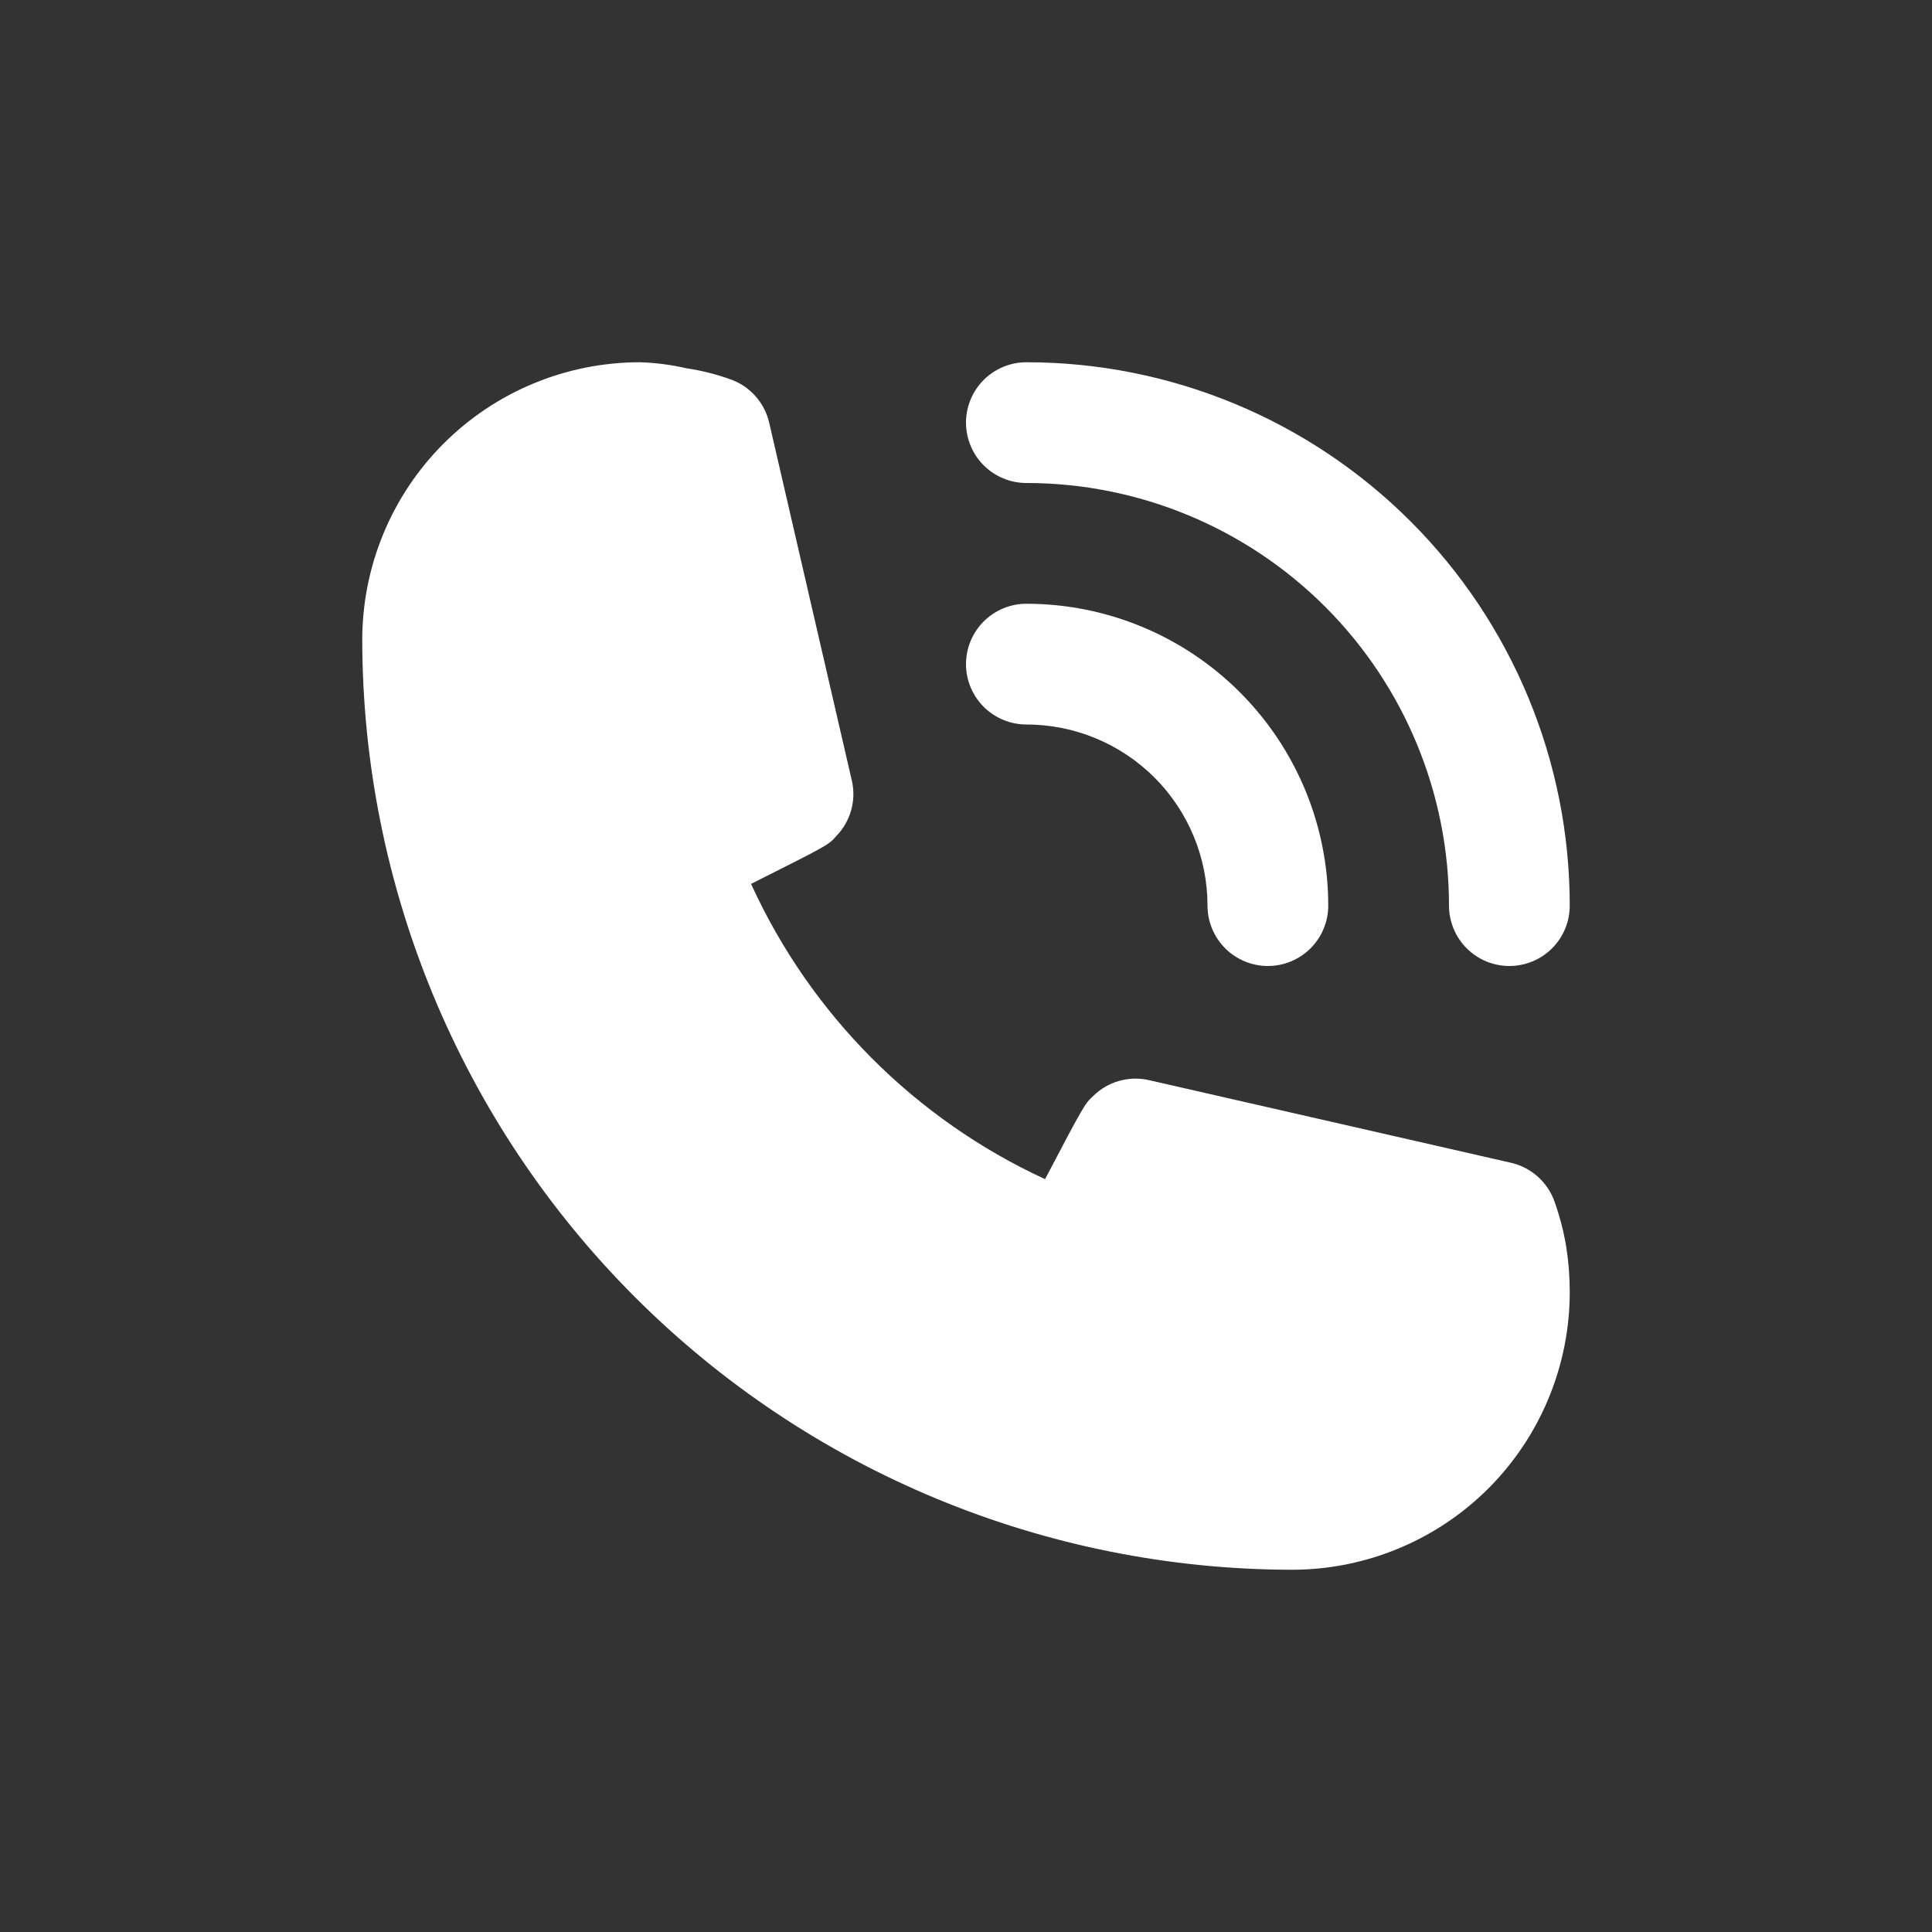 <?xml version="1.0" encoding="UTF-8"?> <svg xmlns="http://www.w3.org/2000/svg" width="40" height="40" viewBox="0 0 40 40" fill="none"><rect x="0" y="0" width="40" height="40" fill="#333333" stroke="none"/> <g clip-path="url(#clip0_304_2)"> <path d="M21.25 15C22.245 15 23.198 15.395 23.902 16.098C24.605 16.802 25 17.755 25 18.75C25 19.081 25.132 19.399 25.366 19.634C25.601 19.868 25.919 20 26.25 20C26.581 20 26.899 19.868 27.134 19.634C27.368 19.399 27.5 19.081 27.5 18.75C27.5 17.092 26.841 15.503 25.669 14.331C24.497 13.159 22.908 12.5 21.25 12.5C20.919 12.5 20.601 12.632 20.366 12.866C20.132 13.101 20 13.418 20 13.75C20 14.082 20.132 14.399 20.366 14.634C20.601 14.868 20.919 15 21.25 15V15Z" fill="white"></path> <path d="M21.25 10C23.571 10 25.796 10.922 27.437 12.563C29.078 14.204 30 16.429 30 18.75C30 19.081 30.132 19.399 30.366 19.634C30.601 19.868 30.919 20 31.25 20C31.581 20 31.899 19.868 32.134 19.634C32.368 19.399 32.5 19.081 32.5 18.75C32.5 15.766 31.315 12.905 29.205 10.795C27.095 8.685 24.234 7.5 21.25 7.5C20.919 7.5 20.601 7.632 20.366 7.866C20.132 8.101 20 8.418 20 8.75C20 9.082 20.132 9.399 20.366 9.634C20.601 9.868 20.919 10 21.25 10V10Z" fill="white"></path> <path d="M32.188 24.887C32.119 24.687 32 24.507 31.843 24.365C31.685 24.223 31.494 24.123 31.288 24.075L23.788 22.363C23.584 22.316 23.372 22.322 23.171 22.379C22.97 22.435 22.787 22.542 22.637 22.688C22.462 22.85 22.45 22.863 21.637 24.413C18.942 23.17 16.781 21.001 15.55 18.3C17.137 17.5 17.15 17.5 17.312 17.312C17.458 17.163 17.565 16.98 17.621 16.779C17.678 16.578 17.684 16.366 17.637 16.163L15.925 8.75C15.877 8.543 15.777 8.352 15.635 8.195C15.493 8.037 15.313 7.919 15.113 7.85C14.821 7.746 14.519 7.67 14.213 7.625C13.897 7.552 13.574 7.51 13.25 7.5C11.725 7.5 10.262 8.106 9.184 9.184C8.106 10.262 7.5 11.725 7.5 13.25C7.507 18.353 9.537 23.246 13.146 26.855C16.754 30.463 21.647 32.493 26.75 32.5C27.505 32.5 28.253 32.351 28.95 32.062C29.648 31.773 30.282 31.35 30.816 30.816C31.35 30.282 31.773 29.648 32.062 28.95C32.351 28.253 32.5 27.505 32.5 26.75C32.5 26.432 32.475 26.114 32.425 25.8C32.373 25.489 32.293 25.184 32.188 24.887V24.887Z" fill="white"></path> </g> <defs> <clipPath id="clip0_304_2"> <rect width="30" height="30" fill="white" transform="translate(5 5)"></rect> </clipPath> </defs> </svg> 